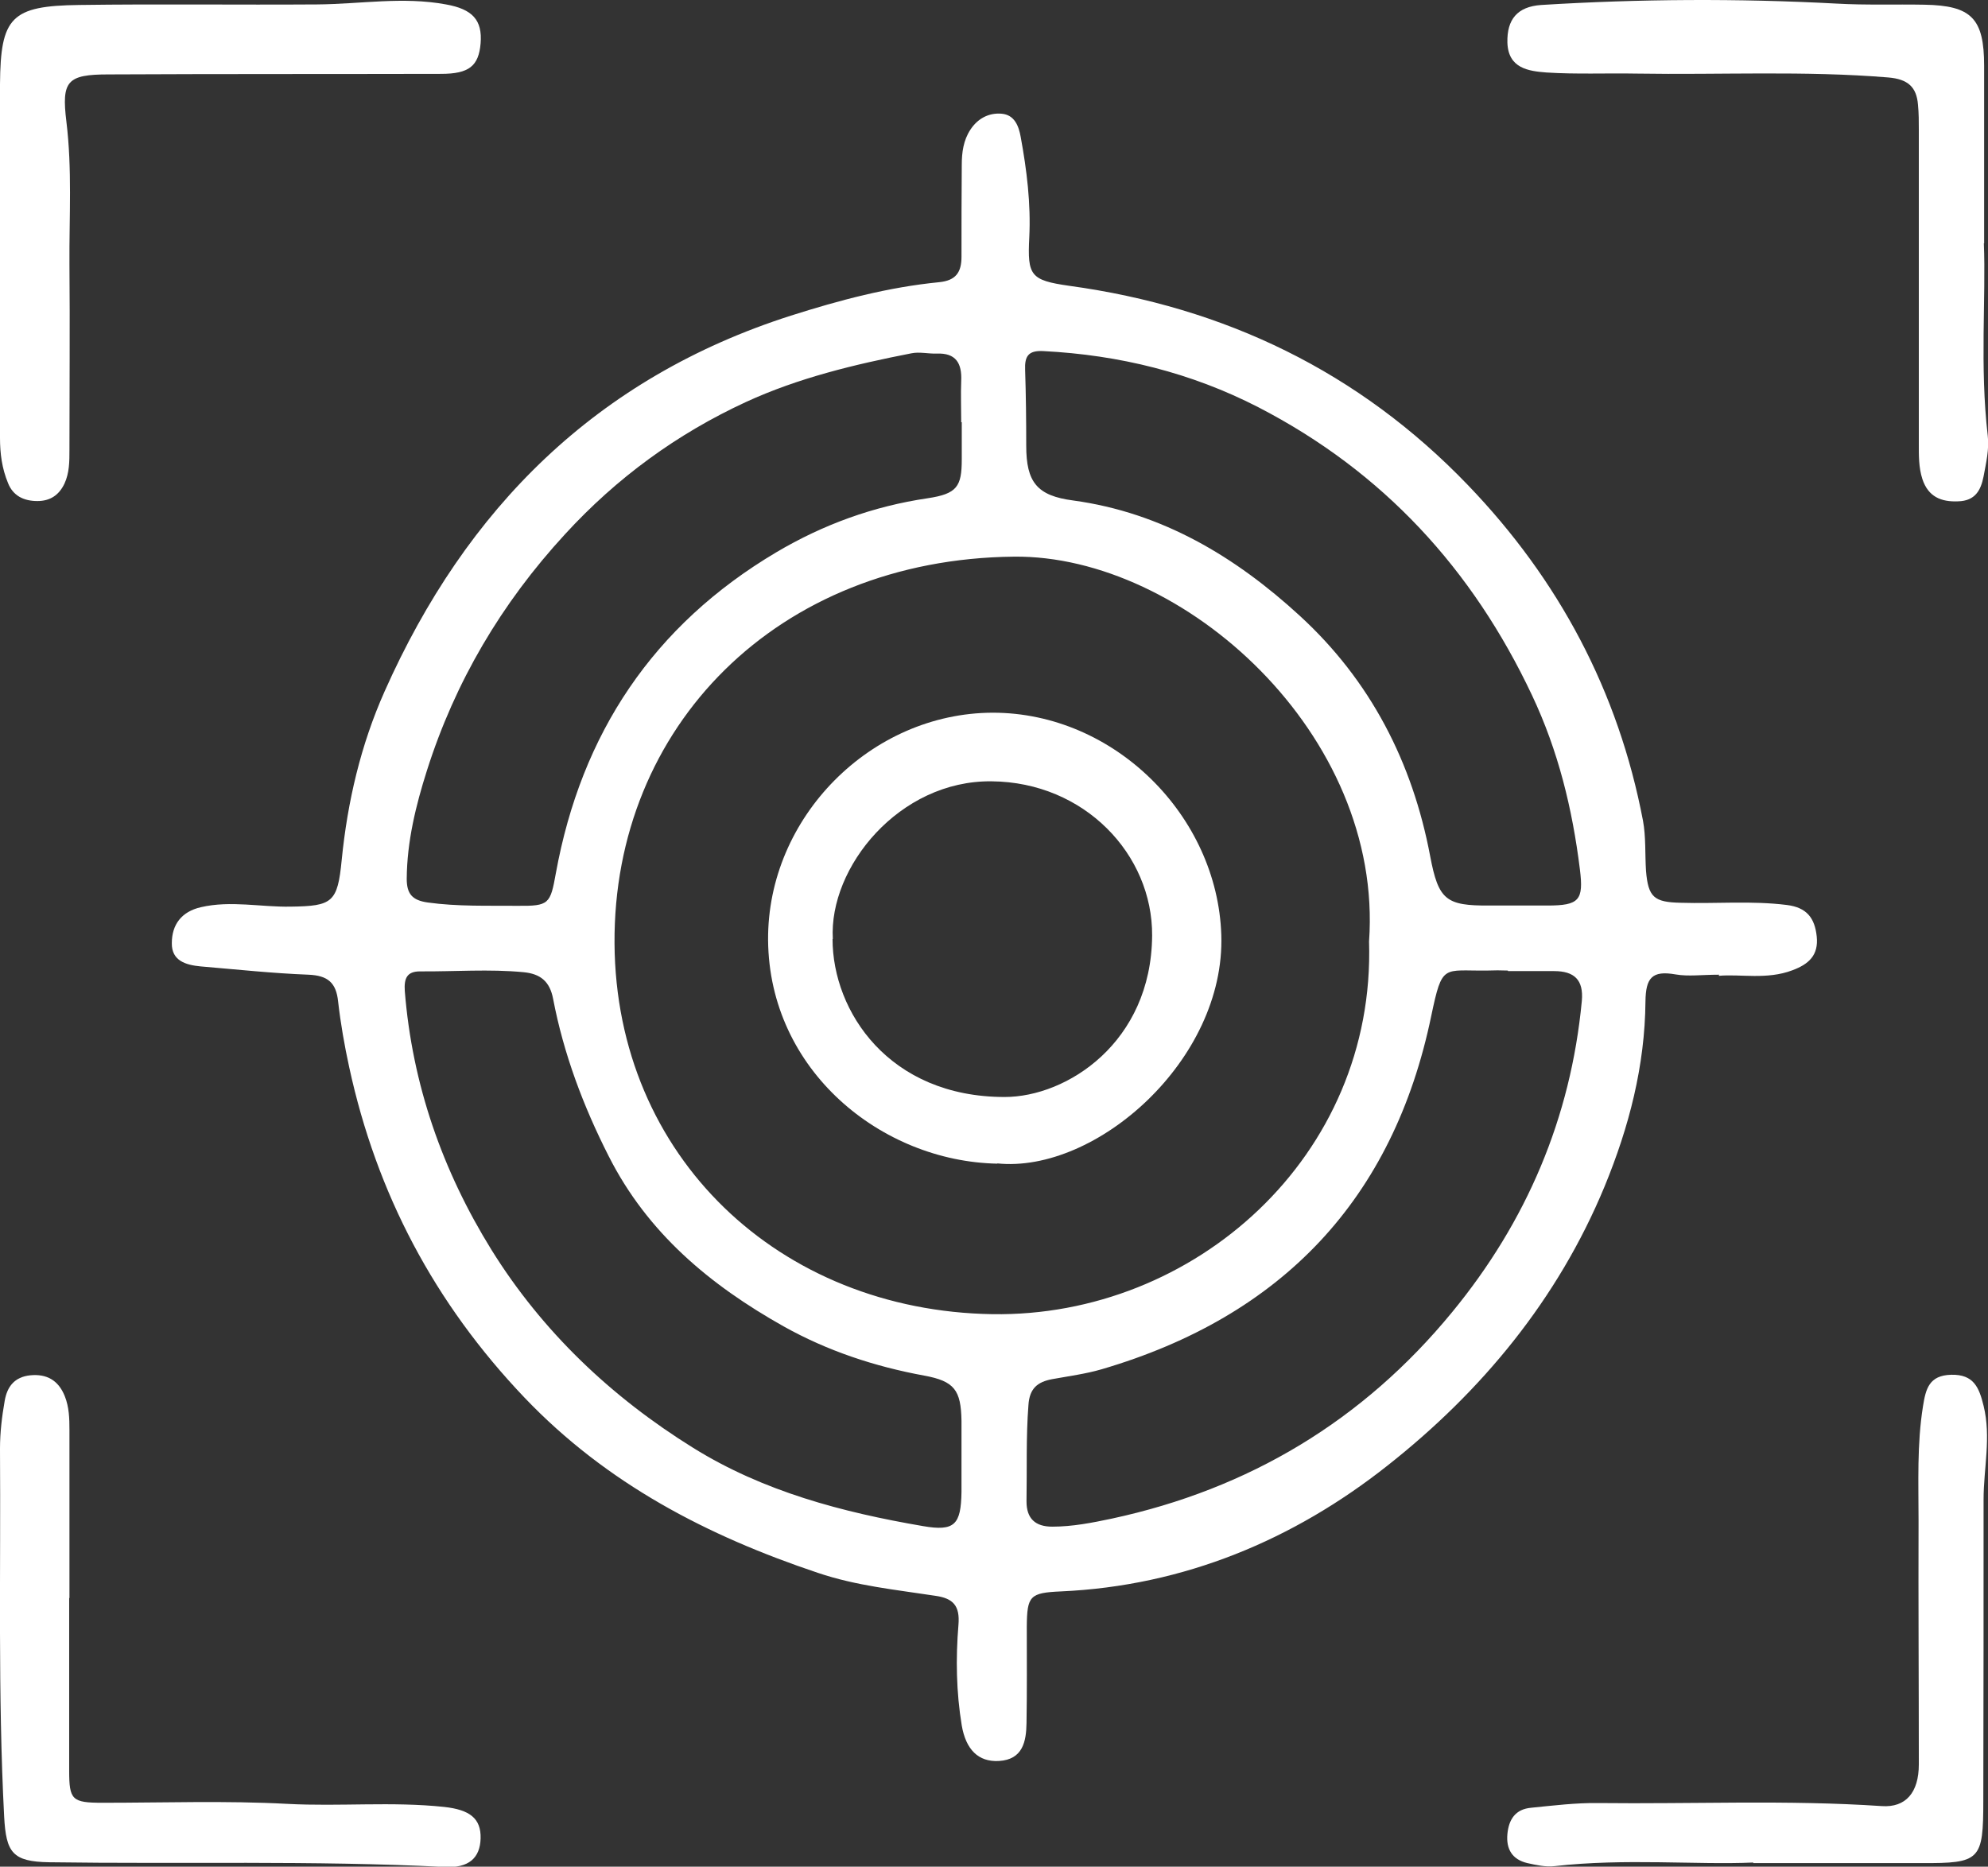 <?xml version="1.0" encoding="UTF-8"?>
<svg id="Layer_2" xmlns="http://www.w3.org/2000/svg" viewBox="0 0 71.85 67.47">
  <rect x="0" y="0" width="71.85" height="67.47" fill="#333333" stroke="none"/>
  <defs>
    <style>
      .cls-1 {
        fill: #fff;
      }
    </style>
  </defs>
  <g id="Capa_1">
    <g>
      <path class="cls-1" d="M62.13,35.23c-.63,0-1.11.07-1.57-.01-.85-.15-1.08.12-1.09.98-.02,2.32-.59,4.53-1.48,6.69-1.69,4.08-4.44,7.4-7.84,10.08-3.4,2.69-7.36,4.35-11.8,4.55-1.13.05-1.23.16-1.24,1.27,0,1.16.01,2.33-.01,3.49-.01.66-.13,1.32-1,1.37-.75.04-1.19-.42-1.34-1.28-.2-1.21-.22-2.43-.12-3.64.06-.7-.2-.96-.83-1.05-1.43-.22-2.86-.36-4.25-.83-4-1.34-7.63-3.22-10.6-6.33-3.26-3.42-5.35-7.38-6.34-11.95-.17-.78-.31-1.58-.4-2.37-.07-.68-.37-.94-1.07-.97-1.3-.05-2.6-.19-3.9-.3-.53-.05-1.05-.2-1.04-.84,0-.67.35-1.14,1.05-1.3,1.08-.25,2.16,0,3.24-.02,1.52-.02,1.7-.15,1.85-1.69.21-2.11.69-4.16,1.55-6.09,2.94-6.61,7.65-11.33,14.68-13.58,1.76-.56,3.53-1.03,5.36-1.21.61-.06.81-.36.81-.92,0-1.11,0-2.22.01-3.32,0-.45.06-.89.31-1.27.26-.4.66-.62,1.13-.58.47.04.62.45.69.84.22,1.2.37,2.41.31,3.63-.07,1.38.04,1.55,1.44,1.75,5.63.77,10.48,3.11,14.41,7.2,3.29,3.42,5.44,7.46,6.33,12.13.11.59.07,1.21.11,1.82.08.95.29,1.13,1.25,1.15,1.28.04,2.56-.08,3.84.08.72.09,1.01.47,1.08,1.14.07.68-.29,1-.88,1.22-.92.35-1.88.13-2.66.2ZM49.48,34.03c.53-7.49-6.71-13.98-12.84-13.91-8.55.09-14.48,6.15-14.43,13.98.05,7.71,5.96,13.28,13.66,13.4,7.29.11,13.85-5.7,13.61-13.47ZM34.75,52.68h0c0-.44,0-.89,0-1.33-.02-1.1-.25-1.43-1.35-1.63-1.79-.33-3.49-.89-5.08-1.78-2.67-1.5-4.92-3.38-6.32-6.15-.92-1.81-1.63-3.7-2.01-5.69-.12-.63-.46-.9-1.06-.96-1.25-.12-2.5-.02-3.75-.03-.48,0-.58.26-.55.71.27,3.38,1.36,6.49,3.13,9.35,1.84,2.96,4.33,5.32,7.29,7.16,2.54,1.58,5.39,2.33,8.31,2.83,1.15.2,1.37-.06,1.39-1.23,0-.41,0-.83,0-1.24ZM54.5,35.08h0c-.25-.01-.5-.01-.75,0-1.6.02-1.62-.27-2.02,1.63-1.37,6.63-5.4,10.87-11.91,12.78-.58.17-1.2.25-1.8.36-.52.1-.81.33-.85.93-.09,1.16-.05,2.32-.07,3.49,0,.62.32.91.93.91.73,0,1.44-.14,2.15-.29,4.97-1.07,9.09-3.55,12.3-7.46,2.69-3.27,4.29-7.02,4.69-11.25.07-.77-.28-1.08-1-1.08-.56,0-1.11,0-1.67,0ZM34.76,15.26h-.02c0-.5-.02-1,0-1.49.03-.64-.19-1.02-.89-.99-.3.01-.62-.07-.91-.01-2.05.4-4.09.89-5.98,1.76-2.49,1.15-4.67,2.74-6.54,4.78-2.3,2.5-3.97,5.33-4.99,8.54-.4,1.26-.72,2.56-.73,3.91,0,.54.19.78.76.86,1.08.15,2.17.11,3.25.12,1.13.01,1.18-.06,1.38-1.18.92-5.05,3.52-8.96,7.97-11.6,1.69-1,3.5-1.66,5.46-1.95,1.07-.16,1.24-.42,1.24-1.41,0-.44,0-.89,0-1.33ZM54.67,32.73c.42,0,.84,0,1.25,0,1.16,0,1.32-.19,1.18-1.31-.27-2.18-.78-4.28-1.73-6.29-2.15-4.56-5.38-8.08-9.89-10.41-2.43-1.25-5.03-1.89-7.77-2.03-.55-.03-.68.19-.66.68.03.91.04,1.83.04,2.74,0,1.32.39,1.81,1.7,1.98,3.22.44,5.87,2.04,8.19,4.17,2.55,2.34,4.07,5.29,4.71,8.69.3,1.58.57,1.79,2.14,1.78.28,0,.56,0,.84,0Z"/>
      <path class="cls-1" d="M0,9.27C0,7.19,0,5.12,0,3.04.02.62.4.21,2.86.18c2.86-.04,5.73,0,8.6-.02,1.55-.01,3.1-.29,4.66,0,.95.17,1.32.56,1.25,1.41-.07.81-.41,1.1-1.43,1.1-4.01.01-8.01,0-12.02.02-1.5,0-1.7.24-1.52,1.71.21,1.71.1,3.43.11,5.14.02,2.24,0,4.48,0,6.72,0,.42,0,.83-.18,1.22-.2.42-.52.63-.98.63-.49,0-.88-.19-1.06-.65C.07,16.93,0,16.39,0,15.83c0-2.19,0-4.37,0-6.56h0Z"/>
      <path class="cls-1" d="M71.7,8.79c.08,1.97-.15,4.46.14,6.95.06.5-.06.99-.15,1.48-.1.51-.31.88-.91.9-.63.03-1.09-.17-1.3-.8-.14-.43-.13-.87-.13-1.32,0-3.77,0-7.53,0-11.3,0-.3,0-.61-.03-.91-.05-.65-.37-.93-1.07-.99-3.03-.25-6.07-.09-9.1-.14-1.09-.02-2.18.03-3.26-.04-.65-.05-1.38-.15-1.41-1.08-.02-.84.36-1.3,1.22-1.36,3.56-.22,7.12-.24,10.68-.05,1.05.06,2.11.02,3.17.04,1.7.03,2.16.49,2.16,2.21,0,1.97,0,3.93,0,6.42Z"/>
      <path class="cls-1" d="M2.5,57.76c0,2.08,0,4.15,0,6.23,0,1.07.1,1.17,1.21,1.17,2.23,0,4.46-.08,6.68.04,1.89.1,3.78-.09,5.66.11.92.1,1.34.41,1.32,1.14-.02.7-.42,1.08-1.31,1.03-4.76-.24-9.52-.1-14.28-.17-1.33-.02-1.56-.35-1.63-1.65C-.08,61.22.03,56.79,0,52.36c0-.59.07-1.16.17-1.73.09-.52.36-.86.92-.92.6-.06,1.02.18,1.25.75.16.4.17.81.17,1.23,0,2.02,0,4.04,0,6.07h0Z"/>
      <path class="cls-1" d="M63.37,67.32c-2.06.09-4.63-.16-7.18.13-.32.04-.67-.04-.99-.11-.55-.13-.77-.51-.72-1.05.05-.53.29-.9.86-.95.8-.08,1.61-.18,2.41-.17,3.42.04,6.84-.12,10.26.11.87.06,1.34-.49,1.34-1.51,0-2.93-.02-5.87-.01-8.8,0-1.38-.06-2.77.16-4.14.1-.63.22-1.12,1.02-1.14.82-.02,1.01.47,1.17,1.12.28,1.14,0,2.26,0,3.39,0,3.63,0,7.25-.01,10.88,0,2.16-.11,2.27-2.23,2.26-1.86,0-3.73,0-6.09,0Z"/>
      <path class="cls-1" d="M36.05,42.06c-4.2-.08-8.25-3.37-8.29-8.08-.03-4.44,3.72-8.21,8.12-8.22,4.4,0,8.12,3.73,8.26,8.03.15,4.52-4.53,8.63-8.1,8.26ZM30.09,33.94c0,2.62,2.04,5.71,6.22,5.71,2.25,0,5.3-1.97,5.33-5.83.02-2.94-2.45-5.55-5.8-5.58-3.34-.04-5.89,3.11-5.74,5.7Z"/>
    </g>
  </g>
</svg>